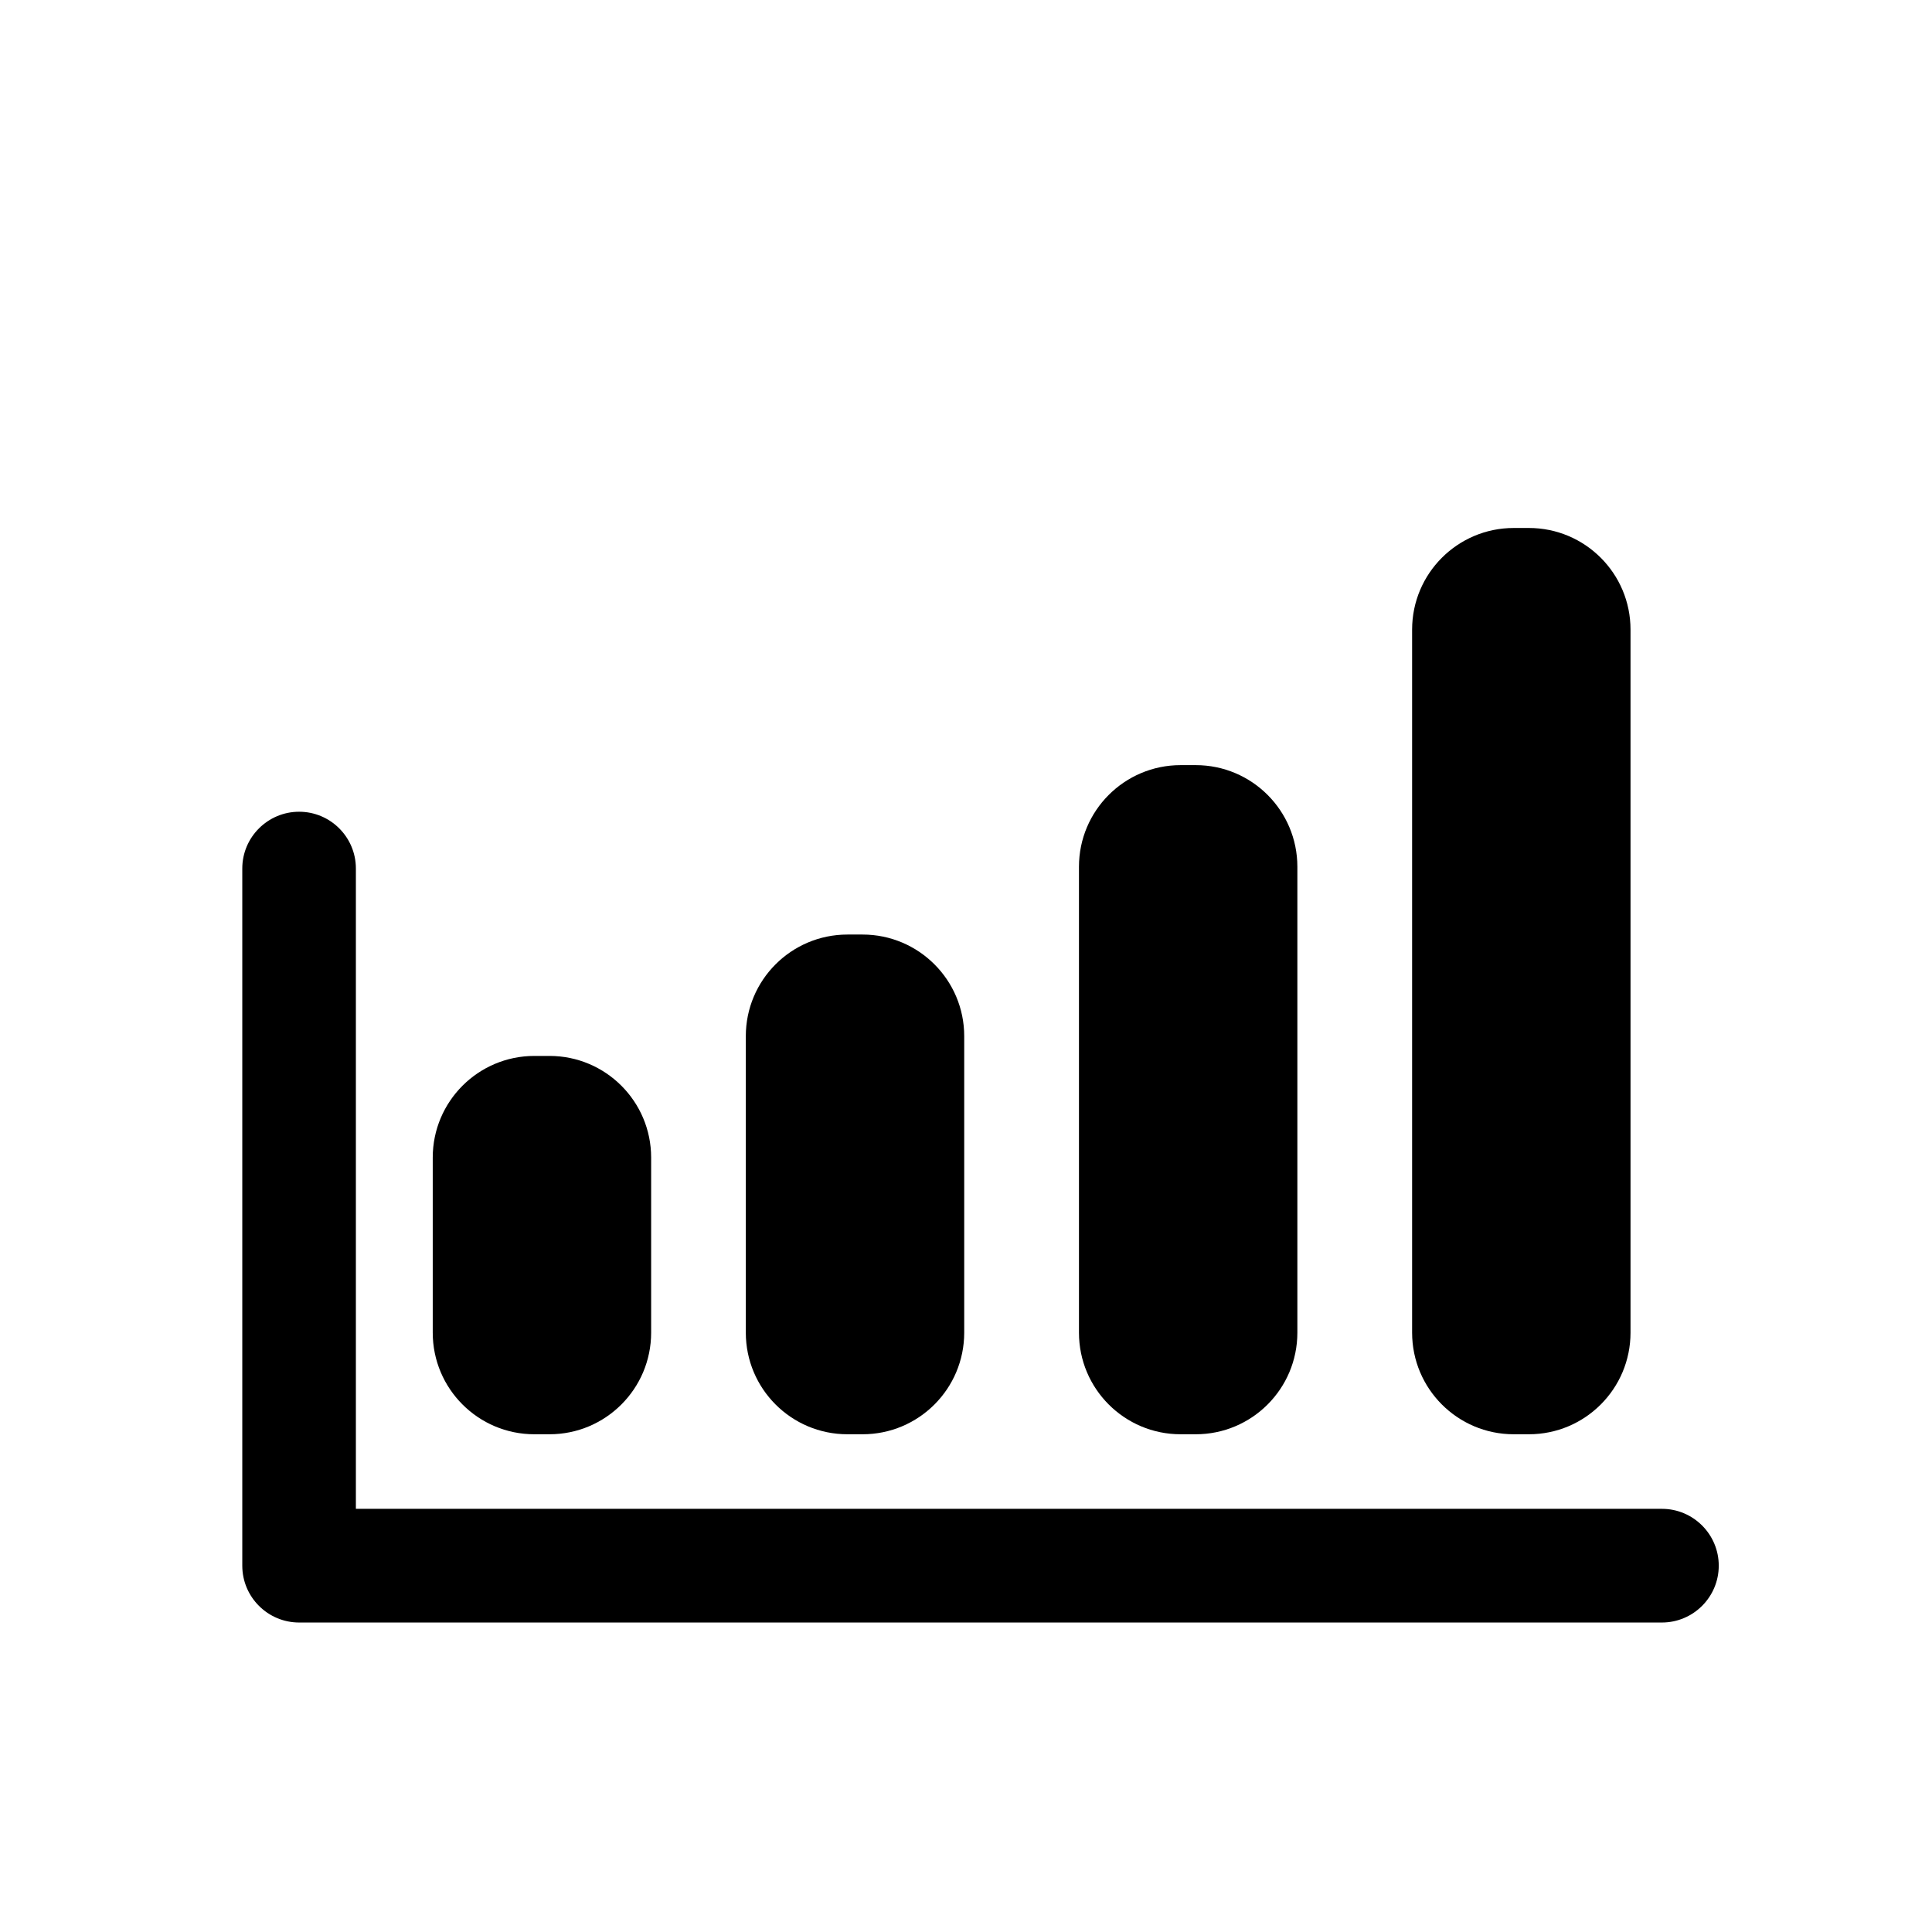 <?xml version="1.0" encoding="iso-8859-1"?>
<!-- Generator: Adobe Illustrator 17.0.0, SVG Export Plug-In . SVG Version: 6.00 Build 0)  -->
<!DOCTYPE svg PUBLIC "-//W3C//DTD SVG 1.1//EN" "http://www.w3.org/Graphics/SVG/1.1/DTD/svg11.dtd">
<svg version="1.1" id="Capa_1" xmlns="http://www.w3.org/2000/svg" xmlns:xlink="http://www.w3.org/1999/xlink" x="0px" y="0px"
	 width="64px" height="64px" viewBox="0 0 64 64" style="enable-background:new 0 0 64 64;" xml:space="preserve">
<path d="M9.909,53.748h45.144c1.038,0,1.883-0.844,1.883-1.883c0-1.039-0.845-1.883-1.883-1.883H11.789V28.77
	c0-1.037-0.843-1.88-1.88-1.88c-1.038,0-1.883,0.843-1.883,1.88v23.096C8.026,52.904,8.871,53.748,9.909,53.748z"/>
<path d="M28.073,30.958c-1.859,0-3.367,1.507-3.367,3.367v9.82c0,1.859,1.507,3.367,3.367,3.367h0.501
	c1.859,0,3.367-1.507,3.367-3.367v-9.82c0-1.859-1.508-3.367-3.367-3.367H28.073z"/>
<path d="M39.61,25.346h-0.501c-1.859,0-3.367,1.508-3.367,3.367v15.432c0,1.859,1.507,3.367,3.367,3.367h0.501
	c1.859,0,3.367-1.507,3.367-3.367V28.713C42.977,26.854,41.47,25.346,39.61,25.346z"/>
<path d="M50.646,17.49h-0.501c-1.859,0-3.367,1.507-3.367,3.367v23.288c0,1.859,1.507,3.367,3.367,3.367h0.501
	c1.859,0,3.367-1.507,3.367-3.367V20.857C54.014,18.998,52.506,17.49,50.646,17.49z"/>
<path d="M17.702,34.979c-1.859,0-3.367,1.508-3.367,3.367v5.799c0,1.859,1.508,3.367,3.367,3.367h0.501
	c1.859,0,3.367-1.507,3.367-3.367v-5.799c0-1.859-1.508-3.367-3.367-3.367H17.702z"/>
</svg>
